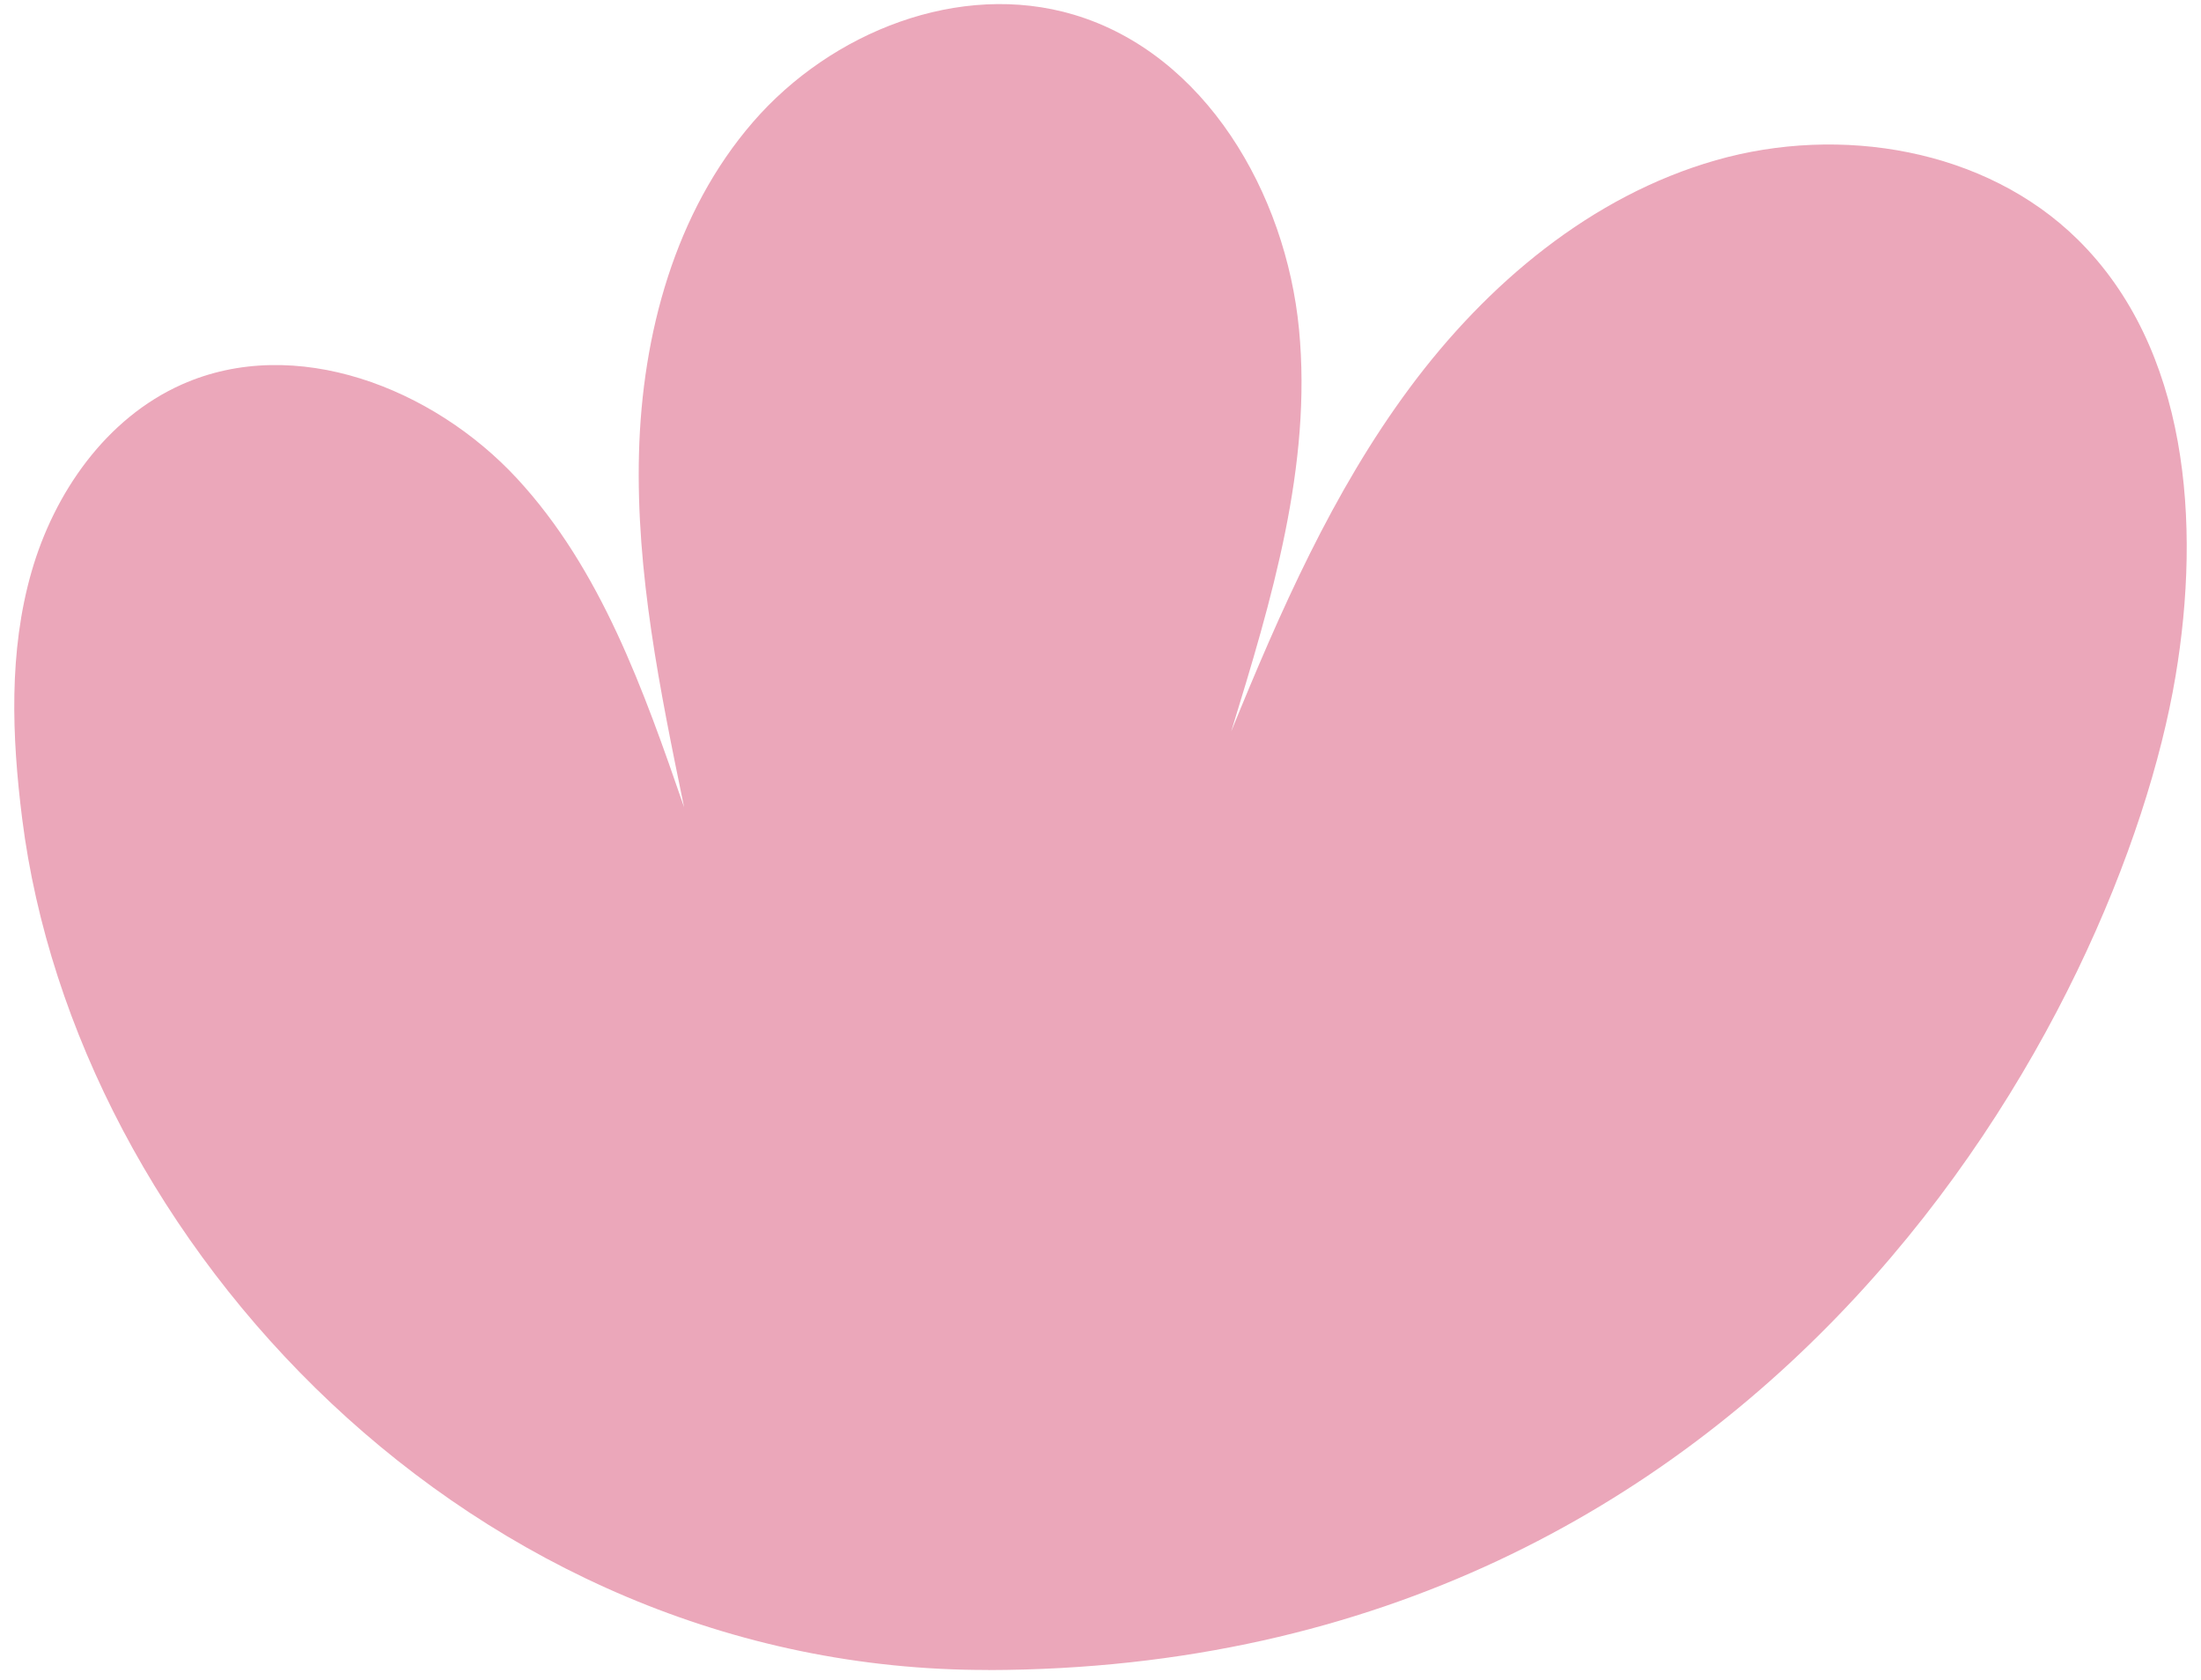 <?xml version="1.0" encoding="UTF-8"?>
<svg xmlns="http://www.w3.org/2000/svg" width="114" height="87" viewBox="0 0 114 87" fill="none">
  <path d="M51.19 86.485C24.397 86.539 3.904 64.288 1.147 42.387C0.612 38.132 0.448 33.744 1.629 29.625C2.809 25.506 5.504 21.653 9.421 19.91C15.284 17.301 22.418 20.071 26.778 24.779C31.135 29.489 33.339 35.744 35.433 41.808C34.187 35.761 32.935 29.651 33.096 23.481C33.257 17.312 34.962 10.981 39.005 6.316C43.047 1.649 49.703 -1.003 55.619 0.761C62.413 2.786 66.601 9.995 67.282 17.053C67.963 24.108 65.854 31.102 63.77 37.879C66.302 31.671 69.023 25.465 73.017 20.084C77.01 14.7 82.422 10.144 88.868 8.3C95.312 6.457 102.833 7.696 107.61 12.399C113.342 18.041 114.013 27.101 112.679 35.032C109.794 52.174 91.93 86.409 51.19 86.49V86.485Z" fill="#EBA7BA"></path>
</svg>
